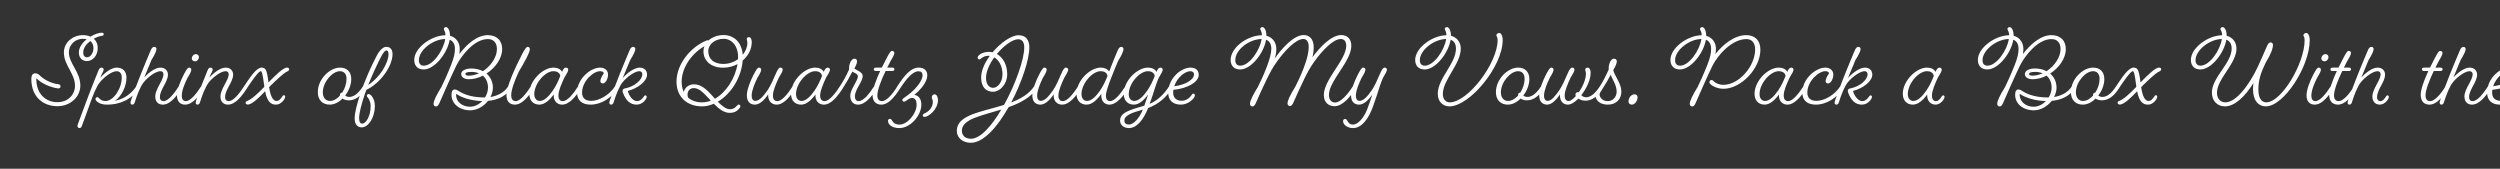 <svg width="4000" height="270" viewBox="0 0 4000 270" fill="none" xmlns="http://www.w3.org/2000/svg">
<rect x="0" y="0" width="4000" height="270" fill="#333333" stroke="none"/>
<g clip-path="url(#clip0_171_210)">
<path d="M132.32 62.12C120.56 62.12 110.2 71.22 110.2 83.82C110.2 101.46 128.54 115.04 128.54 136.88C128.54 154.66 113 169.92 91.86 169.92C68.48 169.92 50.14 154.38 50.14 126.66C50.14 119.8 52.66 117.28 56.3 117.28C59.24 117.28 61.62 118.68 63.86 120.92C70.72 127.64 82.76 133.8 94.1 134.92C95.92 135.2 97.04 136.74 96.9 138.42C96.62 140.38 94.94 141.78 92.98 141.5C80.24 139.82 66.1 133.38 58.54 125.4C58.26 125.68 58.12 126.24 58.12 126.8C58.12 150.18 73.24 163.48 91.86 163.48C109.36 163.48 120 151.02 120 137.16C120 117.7 102.22 104.4 102.22 83.96C102.22 68 116.22 56.24 132.6 56.24C137.22 56.24 141.28 57.08 144.78 58.62C151.22 54.7 158.08 52.32 162.7 52.32C165.08 52.32 165.92 53.3 165.92 54.7C165.92 56.38 165.08 57.22 162 57.5C159.06 57.92 154.58 59.46 150.1 61.98C154.16 65.62 156.4 70.66 156.4 76.68C156.4 89.14 148.28 97.68 139.04 97.68C131.34 97.68 126.16 92.36 126.16 83.96C126.16 75.98 131.62 68.56 138.62 62.82C136.8 62.4 134.56 62.12 132.32 62.12ZM149.54 76.96C149.54 72.06 147.72 68.14 144.5 65.62C138.2 70.38 133.16 76.82 133.16 83.96C133.16 89.28 135.68 91.66 139.18 91.66C144.92 91.66 149.54 84.38 149.54 76.96ZM165.814 111.26C165.814 113.08 164.554 115.74 162.454 119.52L160.354 124.42C168.894 115.04 178.834 108.18 186.674 108.18C196.334 108.18 202.354 114.06 202.354 124.14C202.354 137.58 195.214 153.26 184.154 161.24C200.954 157.74 211.734 147.8 218.174 138C218.174 138 219.154 136.46 220.414 136.46C222.234 136.46 223.354 137.58 223.354 139.26C223.354 139.96 222.794 141.22 222.794 141.22C214.114 154.66 197.034 167.4 171.274 167.4C164.974 167.4 160.914 166.14 157.554 164.18C154.474 162.22 152.794 160.26 152.794 158.3C152.794 156.76 154.054 155.5 155.594 155.5C156.994 155.5 157.414 156.06 158.814 157.46C161.194 159.98 164.834 161.66 168.474 161.66C181.774 161.66 194.794 141.78 194.794 123.86C194.794 117.56 191.714 113.92 186.534 113.92C179.114 113.92 166.934 123.02 160.074 131.28C153.634 139.12 148.594 153.26 144.954 163.2L131.094 201.28C130.394 203.38 129.414 204.92 127.174 204.92C125.634 204.92 123.954 203.66 123.954 201.84C123.954 200.86 124.094 200.02 124.654 198.48C134.034 172.44 149.434 131.98 157.974 111.82C158.954 109.44 160.494 108.18 162.454 108.18C164.554 108.18 165.814 109.44 165.814 111.26ZM242.244 96.14L230.764 124C238.464 115.46 248.684 108.18 256.804 108.18C263.664 108.18 268.704 112.66 268.704 119.38C268.704 131.28 255.824 143.18 255.824 155.5C255.824 159.56 258.064 161.8 261.564 161.8C268.984 161.8 278.224 150.32 286.204 138C286.904 136.88 287.744 136.46 288.584 136.46C290.124 136.46 291.384 137.72 291.384 139.26C291.384 139.82 291.244 140.52 290.824 141.22C282.144 154.66 271.924 167.4 260.444 167.4C253.164 167.4 248.404 162.64 248.404 154.52C248.404 142.06 261.564 128.62 261.564 118.82C261.564 115.74 259.744 113.92 256.664 113.92C249.244 113.92 237.064 123.02 230.204 131.28C224.464 138.28 219.284 152 215.784 163.2C215.224 165.02 214.384 167.4 211.584 167.4C210.184 167.4 208.784 166.56 208.784 164.6C208.784 163.34 208.924 162.64 209.344 161.24C218.584 134.36 231.464 103.28 241.404 79.9C242.664 76.82 244.764 75 246.584 75C248.964 75 250.364 76.4 250.364 78.36C250.364 81.58 247.704 87.46 242.244 96.14ZM306.83 93.34C306.83 90.4 309.77 86.62 313.27 86.62C316.07 86.62 318.31 88.44 318.31 91.52C318.31 94.04 315.93 98.1 312.01 98.1C309.21 98.1 306.83 96.42 306.83 93.34ZM297.31 161.8C304.73 161.8 313.97 150.32 321.95 138C322.65 136.88 323.49 136.46 324.33 136.46C325.87 136.46 327.13 137.72 327.13 139.26C327.13 139.82 326.99 140.52 326.57 141.22C317.89 154.66 307.67 167.4 296.19 167.4C288.35 167.4 283.17 162.5 283.17 152.7C283.17 143.18 288.63 129.74 293.67 120.08C298.01 111.68 300.25 108.18 302.35 108.18C304.73 108.18 306.13 109.58 306.13 111.54C306.13 113.92 304.03 118.12 300.11 124.42C295.49 133.66 290.87 144.58 290.87 152.98C290.87 159.28 293.53 161.8 297.31 161.8ZM365.894 161.8C373.314 161.8 382.554 150.32 390.534 138C391.234 136.88 392.074 136.46 392.914 136.46C394.454 136.46 395.714 137.72 395.714 139.26C395.714 139.82 395.574 140.52 395.154 141.22C386.474 154.66 376.254 167.4 364.774 167.4C357.494 167.4 352.734 162.64 352.734 154.52C352.734 142.06 365.894 128.62 365.894 118.82C365.894 115.74 364.074 113.92 360.994 113.92C353.574 113.92 341.394 123.02 334.534 131.28C328.794 138.28 323.614 152 320.114 163.2C319.554 165.02 318.714 167.4 315.914 167.4C314.514 167.4 313.114 166.56 313.114 164.6C313.114 163.34 313.254 162.64 313.674 161.24C319.134 144.44 326.554 125.96 332.434 111.82C333.414 109.44 334.954 108.18 336.914 108.18C339.014 108.18 340.274 109.44 340.274 111.26C340.274 112.94 339.014 115.74 336.914 119.38L334.954 124.14C342.794 115.6 353.014 108.18 361.134 108.18C367.994 108.18 373.034 112.66 373.034 119.38C373.034 131.28 360.154 143.18 360.154 155.5C360.154 159.56 362.394 161.8 365.894 161.8ZM459.026 108.18C461.406 108.18 462.666 109.3 462.666 110.84C462.666 112.1 461.966 113.36 459.586 114.34C454.406 116.44 442.086 127.92 430.606 139.4C432.986 156.06 437.466 161.52 442.646 161.52C446.286 161.52 449.506 157.88 451.886 153.96C452.586 152.7 453.426 152.28 454.126 152.28C455.246 152.28 456.366 153.26 456.366 154.66C456.366 156.62 454.686 159.84 452.026 162.5C448.806 165.72 445.726 167.4 441.386 167.4C432.986 167.4 427.526 162.36 424.166 146.12C415.066 155.64 403.166 167.26 396.726 167.26C394.346 167.26 392.946 166.14 392.946 164.46C392.946 162.92 393.926 161.94 395.326 161.52C401.766 159.56 412.406 149.9 422.906 138.98L422.626 136.32C420.106 116.16 418.706 113.92 417.026 113.92C413.806 113.92 402.186 130.3 395.186 141.08C394.486 142.2 393.786 143.04 392.526 143.04C390.986 143.04 389.726 141.92 389.726 140.52C389.726 139.54 390.006 138.84 390.566 138C400.646 122.6 410.586 108.18 418.426 108.18C421.506 108.18 423.466 109.02 425.006 111.4C426.546 113.92 427.946 118.82 429.626 131.84C439.706 121.48 452.866 108.18 459.026 108.18ZM559.055 155.08C566.195 155.08 573.335 149.48 580.895 138C580.895 138 581.875 136.46 583.135 136.46C584.955 136.6 586.075 137.72 586.075 139.4C586.075 139.96 585.795 140.66 585.515 141.22C577.255 153.82 568.855 160.54 558.075 160.54C554.295 160.54 550.655 159.56 547.995 157.74C542.115 163.62 534.835 167.4 527.555 167.4C516.495 167.4 508.515 160.54 508.515 147.38C508.515 126.52 527.555 108.18 543.935 108.18C555.135 108.18 561.995 114.9 561.995 126.52C561.995 135.62 558.215 145.28 552.335 152.84C553.875 154.24 556.255 155.08 559.055 155.08ZM554.435 126.24C554.435 117.98 550.235 113.92 543.795 113.92C532.315 113.92 516.495 130.72 516.495 147.8C516.495 156.9 521.675 161.52 527.835 161.52C533.575 161.52 539.315 158.16 543.935 152.98C543.795 152.7 543.795 152.42 543.795 152.14C543.795 149.9 545.475 148.22 547.575 148.08C551.775 141.64 554.435 133.66 554.435 126.24ZM593.059 169.5C593.059 162.64 589.699 157.32 588.579 156.2C587.599 155.22 586.899 154.24 586.899 153.26C586.899 152.14 587.879 150.46 589.559 150.46C591.239 150.46 592.779 151.58 593.759 152.56C596.559 155.36 599.779 161.24 599.779 169.64C599.779 187.98 589.419 203.8 578.779 203.8C572.059 203.8 567.439 199.04 567.439 189.24C567.439 180.42 571.359 165.44 576.819 149.2C583.679 128.9 593.339 107.34 601.879 90.82C608.039 78.64 613.639 75 618.259 75C624.139 75 628.059 78.92 628.059 86.62C628.059 105.8 608.459 133.38 586.199 143.74L583.399 151.58C578.219 166.98 574.579 180.98 574.579 189.24C574.579 195.4 576.679 197.78 579.479 197.78C585.919 197.78 593.059 185.32 593.059 169.5ZM608.179 93.76C601.739 106.5 595.019 121.34 589.139 135.9C607.479 124.42 621.619 100.76 621.619 86.62C621.619 82.28 620.079 80.74 618.119 80.74C616.159 80.74 613.639 82.84 608.179 93.76ZM735.573 78.22C735.573 80.6 735.293 83.4 735.013 86.34C746.213 71.64 762.733 56.24 780.373 56.24C794.373 56.24 803.473 64.36 803.473 78.64C803.473 93.34 792.693 108.46 778.413 117.7C784.853 123.16 788.633 131.14 788.633 140.24C788.633 145.42 787.093 150.46 784.713 155.22C796.333 153.26 806.833 148.08 813.273 138C813.973 136.88 814.813 136.46 815.653 136.46C817.193 136.46 818.453 137.72 818.453 139.26C818.453 139.82 818.313 140.52 817.893 141.22C810.193 153.26 797.313 159.84 780.933 161.38C773.933 170.2 763.293 176.5 752.373 176.5C735.293 176.5 722.413 166.28 722.413 151.58C722.413 145.7 724.513 143.18 727.733 143.18C730.253 143.18 732.773 144.86 735.153 146.4C744.113 152.14 758.113 155.92 774.633 155.92H776.033C778.973 151.16 780.793 145.7 780.793 140.1C780.793 132.12 777.853 125.54 772.673 121.06C765.533 124.7 757.693 126.8 750.273 126.8C742.013 126.8 737.953 122.88 737.953 118.4C737.953 113.08 744.813 109.58 754.193 109.58C761.193 109.58 767.493 111.12 772.673 113.92C785.553 105.52 795.073 91.38 795.073 78.5C795.073 67.86 789.333 62.54 780.513 62.54C759.093 62.54 738.653 88.16 730.253 104.68C722.833 119.94 709.253 150.46 702.813 165.44C701.413 168.52 699.593 170.34 697.773 170.34C695.253 170.34 693.713 168.66 693.713 166.28C693.713 161.38 698.053 152.42 706.313 139.12C708.833 134.36 716.393 117.56 721.853 103.7C726.613 91.66 727.873 84.66 727.873 78.08C727.873 70.38 724.793 65.62 719.473 63.52C716.113 84.52 695.813 111.12 677.893 111.12C668.513 111.12 662.773 105.52 662.773 95.86C662.773 76.82 689.793 56.66 712.753 56.38C712.613 51.9 711.633 49.94 710.933 48.68C710.373 47.84 710.093 47 710.093 46.44C710.093 44.76 711.633 43.36 713.453 43.36C716.673 43.36 719.893 48.12 720.033 57.22C729.413 59.74 735.573 67.58 735.573 78.22ZM678.033 105.1C692.733 105.1 709.533 80.6 712.333 62.4C692.873 62.68 670.193 80.04 670.193 96.42C670.193 101.88 673.133 105.1 678.033 105.1ZM752.093 170.76C759.373 170.76 766.373 167.12 771.693 161.66C754.613 161.38 739.213 156.62 730.113 150.32C729.833 150.6 729.693 151.16 729.693 151.72C729.693 162.78 739.493 170.76 752.093 170.76ZM749.853 121.06C755.453 121.06 761.053 119.66 766.373 117.28C762.873 115.88 758.953 115.04 754.613 115.04C747.613 115.04 744.673 116.3 744.673 118.4C744.673 119.94 746.213 121.06 749.853 121.06ZM824.921 161.8C832.341 161.8 841.581 150.32 849.561 138C850.261 136.88 851.101 136.46 851.941 136.46C853.481 136.46 854.741 137.72 854.741 139.26C854.741 139.82 854.601 140.52 854.181 141.22C845.501 154.66 835.281 167.4 823.801 167.4C815.541 167.4 810.361 162.36 810.361 152C810.361 138.42 824.781 107.06 835.281 86.9C838.921 79.9 841.861 75 844.101 75C846.341 75 847.741 76.4 847.741 78.5C847.741 84.24 839.341 98.94 829.961 114.9C823.101 129.88 817.921 143.88 817.921 152.42C817.921 158.86 820.861 161.8 824.921 161.8ZM900.491 161.8C907.911 161.8 917.151 150.32 925.131 138C925.831 136.88 926.671 136.46 927.511 136.46C929.051 136.46 930.311 137.72 930.311 139.26C930.311 139.82 930.171 140.52 929.751 141.22C921.071 154.66 910.851 167.4 899.371 167.4C892.091 167.4 885.931 162.36 885.931 152.84C885.931 152.14 885.931 151.58 886.071 151.02C879.351 160.26 871.371 167.4 862.971 167.4C853.591 167.4 846.871 161.24 846.871 150.04C846.871 129.32 868.291 108.18 885.511 108.18C891.811 108.18 896.711 110.42 899.371 115.04C900.631 110.84 903.151 108.18 905.391 108.18C907.771 108.18 909.171 109.58 909.171 111.54C909.171 113.92 906.791 118.12 902.871 124.42C898.531 133.8 893.491 145 893.491 152.84C893.491 159 896.291 161.8 900.491 161.8ZM863.671 161.52C870.811 161.52 878.091 154.24 884.671 144.72C889.711 137.16 892.931 130.44 896.431 121.62C895.731 116.86 891.951 113.92 885.371 113.92C872.351 113.92 854.851 133.38 854.851 150.6C854.851 157.74 858.911 161.52 863.671 161.52ZM960.557 129.74C960.557 127.22 962.237 123.02 966.157 117C965.457 115.04 963.217 113.92 960.137 113.92C949.077 113.92 931.297 130.16 931.297 148.22C931.297 157.04 937.037 161.38 945.857 161.38C958.037 161.38 974.837 152.42 984.077 138C984.077 138 985.057 136.46 986.317 136.46C988.137 136.46 989.257 137.72 989.257 139.4C989.257 139.96 988.977 140.66 988.697 141.22C978.757 156.62 961.817 167.4 945.017 167.4C931.157 167.4 923.317 160.68 923.317 148.08C923.317 126.24 944.597 108.18 960.277 108.18C968.117 108.18 972.877 113.08 972.877 119.24C972.877 127.36 968.117 133.52 964.757 133.52C962.097 133.52 960.557 131.98 960.557 129.74ZM1019.48 161.8C1023.68 161.8 1027.74 158.3 1030.26 154.24C1030.96 152.98 1031.8 152.56 1032.5 152.56C1033.62 152.56 1034.74 153.54 1034.74 154.94C1034.74 156.76 1033.2 159.56 1030.68 162.08C1027.6 165.16 1023.54 167.4 1018.64 167.4C1008 167.4 1001.28 160.54 996.663 148.22C996.243 146.96 996.103 146.12 996.103 145.14C996.103 143.18 997.503 141.92 1000.44 141.36C1015 138.56 1027.74 127.78 1027.74 118.82C1027.74 115.74 1025.92 113.92 1022.84 113.92C1015.84 113.92 1003.24 123.02 996.383 131.28C990.643 138.28 985.463 152 981.962 163.2C981.402 165.02 980.562 167.4 977.762 167.4C976.362 167.4 974.962 166.56 974.962 164.6C974.962 163.34 975.102 162.64 975.522 161.24C984.763 134.36 997.643 103.28 1007.58 79.9C1008.84 76.82 1010.94 75 1012.76 75C1015.14 75 1016.54 76.4 1016.54 78.36C1016.54 81.58 1013.74 87.46 1008.28 96.14L996.383 124.7C1004.36 115.88 1015.42 108.18 1023.4 108.18C1030.54 108.18 1035.3 112.52 1035.3 119.38C1035.3 129.88 1020.88 141.22 1004.36 145.56C1007.3 155.36 1013.32 161.8 1019.48 161.8ZM1195.8 68.7C1195.8 65.48 1194.82 64.22 1194.82 62.26C1194.82 60.44 1196.22 59.46 1198.32 59.46C1201.12 59.46 1202.8 62.96 1202.8 67.3C1202.8 78.92 1197.06 89.42 1188.24 96.98C1186.28 124.14 1169.48 150.46 1148.48 162.78C1155.06 169.36 1161.92 174.82 1167.94 174.82C1173.4 174.82 1176.34 172.3 1179.42 168.8C1180.12 167.96 1180.82 167.26 1181.8 167.26C1183.2 167.26 1184.6 168.24 1184.6 169.92C1184.6 170.9 1184.32 171.46 1183.9 172.16C1180.68 176.5 1176.48 180.56 1167.52 180.56C1158.56 180.56 1150.72 174.68 1142.04 166C1136.02 168.66 1129.58 170.2 1123.28 170.2C1099.76 170.2 1082.4 155.64 1082.4 130.58C1082.4 102.16 1105.5 74.86 1130.7 64.64C1131.96 64.22 1132.94 64.36 1133.64 64.64C1139.66 59.32 1148.34 56.1 1157.72 56.1C1173.82 56.1 1186.98 67.3 1188.38 87.74C1193 82 1195.8 75.28 1195.8 68.7ZM1140.5 154.1L1143.86 158.02C1162.06 147.66 1176.34 125.26 1179.98 102.58C1173.26 106.22 1165.42 108.32 1157.16 108.32C1138.4 108.32 1125.52 98.1 1125.52 81.86C1125.52 79.06 1126.08 76.4 1127.06 74.02C1107.04 85.08 1090.66 108.18 1090.66 130.58C1090.66 136.88 1091.78 142.48 1094.02 147.1C1095.84 139.82 1102.14 134.92 1110.4 134.92C1121.46 134.92 1130.14 142.48 1140.5 154.1ZM1157.3 102.3C1166.26 102.3 1174.38 99.36 1180.82 94.74C1180.96 93.76 1180.96 92.64 1180.96 91.66C1180.96 72.76 1170.46 62.12 1157.72 62.12C1144 62.12 1133.22 70.94 1133.22 81.86C1133.22 94.6 1142.46 102.3 1157.3 102.3ZM1100.88 156.06C1106.48 161.1 1114.18 163.76 1123.42 163.76C1128.18 163.76 1132.8 162.78 1137.28 161.1L1135.04 158.58C1126.36 149.2 1118.8 140.94 1110.12 140.94C1104.1 140.94 1100.04 145.14 1100.04 151.58C1100.04 153.4 1100.32 154.66 1100.88 156.06ZM1243.67 161.8C1251.09 161.8 1260.33 150.32 1268.31 138C1269.01 136.88 1269.85 136.46 1270.69 136.46C1272.23 136.46 1273.49 137.72 1273.49 139.26C1273.49 139.82 1273.35 140.52 1272.93 141.22C1264.25 154.66 1254.03 167.4 1242.55 167.4C1235.27 167.4 1229.11 162.36 1229.11 152.84C1229.11 152.14 1229.11 151.58 1229.25 151.02C1222.67 160.26 1215.39 167.4 1207.83 167.4C1200.13 167.4 1194.95 162.5 1194.95 152.7C1194.95 143.46 1200.55 129.74 1205.45 120.08C1209.79 111.68 1212.03 108.18 1214.13 108.18C1216.51 108.18 1217.91 109.58 1217.91 111.54C1217.91 113.92 1215.81 118.12 1211.89 124.42C1207.41 133.66 1202.65 145 1202.65 152.98C1202.65 159.14 1205.31 161.38 1208.53 161.38C1214.83 161.38 1221.41 153.96 1227.85 144.72C1232.75 137.72 1237.37 127.08 1241.15 118.26C1244.37 110.84 1246.33 108.18 1248.57 108.18C1250.95 108.18 1252.35 109.58 1252.35 111.54C1252.35 113.92 1249.97 118.12 1246.05 124.42C1241.71 133.8 1236.67 145 1236.67 152.84C1236.67 159 1239.47 161.8 1243.67 161.8ZM1319.26 161.8C1326.68 161.8 1335.92 150.32 1343.9 138C1344.6 136.88 1345.44 136.46 1346.28 136.46C1347.82 136.46 1349.08 137.72 1349.08 139.26C1349.08 139.82 1348.94 140.52 1348.52 141.22C1339.84 154.66 1329.62 167.4 1318.14 167.4C1310.86 167.4 1304.7 162.36 1304.7 152.84C1304.7 152.14 1304.7 151.58 1304.84 151.02C1298.12 160.26 1290.14 167.4 1281.74 167.4C1272.36 167.4 1265.64 161.24 1265.64 150.04C1265.64 129.32 1287.06 108.18 1304.28 108.18C1310.58 108.18 1315.48 110.42 1318.14 115.04C1319.4 110.84 1321.92 108.18 1324.16 108.18C1326.54 108.18 1327.94 109.58 1327.94 111.54C1327.94 113.92 1325.56 118.12 1321.64 124.42C1317.3 133.8 1312.26 145 1312.26 152.84C1312.26 159 1315.06 161.8 1319.26 161.8ZM1282.44 161.52C1289.58 161.52 1296.86 154.24 1303.44 144.72C1308.48 137.16 1311.7 130.44 1315.2 121.62C1314.5 116.86 1310.72 113.92 1304.14 113.92C1291.12 113.92 1273.62 133.38 1273.62 150.6C1273.62 157.74 1277.68 161.52 1282.44 161.52ZM1367.85 154.38C1367.85 159.14 1370.23 161.8 1374.01 161.8C1381.43 161.8 1390.67 150.32 1398.65 138C1399.35 136.88 1400.19 136.46 1401.03 136.46C1402.57 136.46 1403.83 137.72 1403.83 139.26C1403.83 139.82 1403.69 140.52 1403.27 141.22C1394.59 154.66 1384.37 167.4 1372.89 167.4C1365.33 167.4 1360.43 162.22 1360.43 153.4C1360.43 142.2 1372.61 129.74 1372.61 122.04C1372.61 118.26 1367.15 116.72 1363.79 114.62C1359.45 123.16 1354.41 131.84 1348.53 141.08C1347.83 142.2 1347.13 143.04 1345.87 143.04C1344.33 143.04 1343.07 141.92 1343.07 140.52C1343.07 139.54 1343.35 138.98 1343.91 138C1349.23 129.88 1353.43 122.18 1358.47 111.4V109.58C1358.47 100.2 1363.23 93.9 1366.73 93.9C1369.67 93.9 1371.35 95.58 1371.35 97.96C1371.35 100.34 1369.95 104.4 1367.01 109.58C1371.63 113.22 1380.31 115.18 1380.31 121.76C1380.31 131.14 1367.85 142.76 1367.85 154.38ZM1411.05 161.8C1418.47 161.8 1428.13 150.74 1435.83 138C1436.53 136.88 1437.23 136.32 1438.21 136.32C1439.61 136.32 1441.15 137.44 1441.15 138.84C1441.15 139.82 1440.87 140.38 1440.45 141.08C1431.21 155.5 1421.41 167.4 1410.07 167.4C1401.53 167.4 1396.07 162.08 1396.07 151.72C1396.07 142.9 1401.67 127.92 1408.25 113.64H1401.67C1399.43 113.64 1398.03 112.8 1398.03 110.84C1398.03 109.02 1399.43 108.18 1401.67 108.18H1410.91C1413.43 103 1416.09 97.82 1418.47 93.34C1422.81 84.94 1425.05 81.44 1427.15 81.44C1429.53 81.44 1430.93 82.84 1430.93 84.8C1430.93 87.18 1428.83 91.38 1424.91 97.68L1419.59 108.18H1427.57C1429.81 108.18 1431.07 109.3 1431.07 110.7C1431.07 112.66 1429.67 113.64 1427.57 113.64H1416.93C1409.93 128.48 1403.77 143.74 1403.77 152.7C1403.77 159.14 1406.85 161.8 1411.05 161.8ZM1439.42 199.32C1451.74 199.32 1466.58 181.96 1466.58 167.54C1466.58 159.98 1463.64 156.76 1459.02 156.76C1454.12 156.76 1449.5 162.64 1446.56 162.64C1445.02 162.64 1443.76 161.66 1443.76 159.98C1443.76 157.74 1446.42 156.9 1453.56 151.44C1463.08 144.3 1476.1 130.3 1476.1 120.36C1476.1 116.3 1473.86 114.06 1469.66 114.06C1460.42 114.06 1450.48 125.54 1440.4 141.22C1439.7 142.34 1439 143.04 1437.74 143.04C1436.2 143.04 1434.94 141.92 1434.94 140.52C1434.94 139.54 1435.22 138.98 1435.78 138C1447.12 120.5 1457.34 108.18 1469.94 108.18C1478.34 108.18 1483.66 112.66 1483.66 120.36C1483.66 130.44 1474.7 142.2 1462.94 151.72C1469.94 152.98 1474.14 158.16 1474.14 167.54C1474.14 185.32 1456.08 204.92 1439.14 204.92C1428.22 204.92 1422.62 200.44 1421.22 195.96C1420.8 194.7 1420.8 194.14 1420.8 193.44C1420.8 191.76 1421.78 190.22 1423.88 190.22C1425.56 190.22 1426.4 191.34 1427.1 192.6C1429.62 196.94 1432.56 199.32 1439.42 199.32ZM1492.53 163.2C1492.53 158.72 1490.85 158.44 1490.85 155.64C1490.85 152.84 1493.09 150.88 1495.33 150.88C1498.41 150.88 1500.79 154.94 1500.79 160.12C1500.79 174.68 1485.95 187 1479.37 187C1477.55 187 1476.43 186.02 1476.43 184.62C1476.43 182.94 1477.27 182.24 1480.91 180.56C1487.35 177.48 1492.53 170.76 1492.53 163.2ZM1611.53 118.82C1611.53 134.22 1600.33 146.82 1588.85 146.82C1577.93 146.82 1569.81 139.68 1569.81 124C1569.81 113.08 1575.41 100.62 1583.67 89.42C1583.11 89.28 1582.55 89.28 1581.99 89.28C1574.43 89.28 1571.21 92.5 1569.11 94.18C1568.27 94.88 1567.43 95.16 1566.87 95.16C1565.47 95.16 1564.21 93.76 1564.21 92.22C1564.21 88.44 1571.77 82.98 1582.13 82.98C1584.09 82.98 1586.19 83.26 1588.15 83.68C1601.03 68.28 1618.11 56.38 1629.73 56.38C1641.07 56.38 1646.95 63.38 1646.95 75.84C1646.95 95.02 1635.05 131.42 1617.97 163.9C1633.23 158.02 1646.67 150.32 1654.65 138C1654.65 138 1655.63 136.46 1656.89 136.46C1658.71 136.46 1659.83 137.58 1659.83 139.26C1659.83 139.96 1659.27 141.08 1659.27 141.08C1649.47 155.92 1632.25 164.88 1613.77 171.46C1596.13 202.68 1573.87 228.44 1553.29 228.44C1540.27 228.44 1530.89 220.46 1530.89 209.26C1530.89 183.5 1570.79 179.16 1606.49 167.82C1624.97 134.5 1638.83 94.74 1638.83 75.84C1638.83 67.16 1635.05 62.82 1629.17 62.82C1619.93 62.82 1606.07 73.04 1595.01 86.34C1604.53 91.8 1611.53 103.28 1611.53 118.82ZM1553.43 222C1568.69 222 1586.75 201.42 1602.15 175.24C1570.37 185.18 1539.01 190.5 1539.01 208.98C1539.01 216.96 1544.61 222 1553.43 222ZM1603.97 118.82C1603.97 105.52 1598.09 96 1590.81 91.8C1583.11 102.44 1577.65 114.34 1577.65 124.56C1577.65 135.06 1582.69 140.52 1588.99 140.52C1596.55 140.52 1603.97 131 1603.97 118.82ZM1700.45 161.8C1707.87 161.8 1717.11 150.32 1725.09 138C1725.79 136.88 1726.63 136.46 1727.47 136.46C1729.01 136.46 1730.27 137.72 1730.27 139.26C1730.27 139.82 1730.13 140.52 1729.71 141.22C1721.03 154.66 1710.81 167.4 1699.33 167.4C1692.05 167.4 1685.89 162.36 1685.89 152.84C1685.89 152.14 1685.89 151.58 1686.03 151.02C1679.45 160.26 1672.17 167.4 1664.61 167.4C1656.91 167.4 1651.73 162.5 1651.73 152.7C1651.73 143.46 1657.33 129.74 1662.23 120.08C1666.57 111.68 1668.81 108.18 1670.91 108.18C1673.29 108.18 1674.69 109.58 1674.69 111.54C1674.69 113.92 1672.59 118.12 1668.67 124.42C1664.19 133.66 1659.43 145 1659.43 152.98C1659.43 159.14 1662.09 161.38 1665.31 161.38C1671.61 161.38 1678.19 153.96 1684.63 144.72C1689.53 137.72 1694.15 127.08 1697.93 118.26C1701.15 110.84 1703.11 108.18 1705.35 108.18C1707.73 108.18 1709.13 109.58 1709.13 111.54C1709.13 113.92 1706.75 118.12 1702.83 124.42C1698.49 133.8 1693.45 145 1693.45 152.84C1693.45 159 1696.25 161.8 1700.45 161.8ZM1776.04 161.8C1783.46 161.8 1792.7 150.32 1800.68 138C1801.38 136.88 1802.22 136.46 1803.06 136.46C1804.6 136.46 1805.86 137.72 1805.86 139.26C1805.86 139.82 1805.72 140.52 1805.3 141.22C1796.62 154.66 1786.4 167.4 1774.92 167.4C1767.92 167.4 1762.04 162.36 1762.04 152.84C1762.04 151.86 1762.04 150.74 1762.32 149.9C1755.46 159.7 1747.2 167.4 1738.52 167.4C1729.14 167.4 1722.42 161.24 1722.42 150.04C1722.42 129.32 1743.84 108.18 1761.06 108.18C1767.22 108.18 1771.98 110.28 1774.64 114.48C1778.84 103.42 1785.14 87.74 1788.64 79.9C1790.04 76.82 1792 75 1793.82 75C1796.2 75 1797.6 76.4 1797.6 78.36C1797.6 81.86 1794.8 88.16 1789.06 97.4C1787.38 101.04 1782.2 113.5 1778.14 124C1772.82 137.58 1769.46 147.66 1769.46 152.84C1769.46 159 1772.12 161.8 1776.04 161.8ZM1760.22 144.72C1765.26 137.16 1768.48 130.44 1771.98 121.62C1771.28 116.86 1767.5 113.92 1760.92 113.92C1747.9 113.92 1730.4 133.38 1730.4 150.6C1730.4 157.74 1734.32 161.52 1739.22 161.52C1746.36 161.52 1753.64 154.24 1760.22 144.72ZM1836.66 108.18C1842.96 108.18 1847.86 110.42 1850.52 115.04C1851.78 110.84 1854.3 108.18 1856.54 108.18C1858.92 108.18 1860.32 109.58 1860.32 111.54C1860.32 113.92 1857.94 118.12 1854.02 124.42C1850.52 132.12 1846.46 145.28 1844.22 152.42L1839.46 166.14C1850.8 161.52 1862.28 151.3 1870.68 138C1870.68 138 1871.66 136.46 1872.92 136.46C1874.74 136.46 1875.86 137.58 1875.86 139.26C1875.86 139.96 1875.3 141.08 1875.3 141.08C1866.2 155.5 1854.72 166 1836.94 173C1829.8 191.06 1819.16 204.92 1806.14 204.92C1798.44 204.92 1792.14 200.16 1792.14 193.02C1792.14 180.42 1806 176.22 1830.92 169.08C1833.72 161.52 1835.4 155.92 1836.94 151.3C1830.22 160.4 1822.52 167.4 1814.12 167.4C1804.74 167.4 1798.02 161.24 1798.02 150.04C1798.02 129.32 1819.44 108.18 1836.66 108.18ZM1835.82 144.72C1840.86 137.16 1844.08 130.44 1847.58 121.62C1846.88 116.86 1843.1 113.92 1836.52 113.92C1823.5 113.92 1806 133.38 1806 150.6C1806 157.74 1809.92 161.52 1814.68 161.52C1821.82 161.52 1829.24 154.24 1835.82 144.72ZM1806.14 199.32C1813.28 199.32 1822.66 189.94 1828.54 175.38C1809.78 180.7 1799 184.9 1799 193.02C1799 197.22 1802.08 199.32 1806.14 199.32ZM1869.14 148.36C1869.14 125.26 1889.72 108.18 1904.7 108.18C1913.1 108.18 1918 112.38 1918 119.8C1918 131.14 1900.08 141.64 1877.4 143.74C1877.26 145.28 1877.12 146.96 1877.12 148.5C1877.12 156.76 1882.58 161.24 1890.56 161.24C1897.28 161.24 1903.58 157.04 1906.94 151.44C1907.64 150.18 1908.48 149.76 1909.32 149.76C1910.58 149.76 1911.84 150.88 1911.84 152.56C1911.84 157.04 1901.9 167.4 1889.3 167.4C1876.7 167.4 1869.14 160.54 1869.14 148.36ZM1904.56 113.92C1896.02 113.92 1883.28 124 1878.8 138C1896.86 135.76 1910.44 127.36 1910.44 118.96C1910.44 115.88 1908.06 113.92 1904.56 113.92ZM2042.12 78.22C2042.12 83.82 2041 89.28 2039.6 93.62C2050.94 77.38 2069.84 56.1 2085.94 56.1C2095.04 56.1 2101.9 62.26 2101.9 75.56C2101.9 81.3 2101.06 87.04 2099.8 91.66C2111.42 75.98 2129.9 56.1 2145.86 56.1C2155.24 56.1 2162.1 61.7 2162.1 73.46C2162.1 98.1 2126.26 129.46 2126.26 152C2126.26 159.7 2130.46 164.04 2136.06 164.04C2144.88 164.04 2155.8 151.72 2164.62 138C2165.32 136.88 2166.16 136.46 2167 136.46C2168.54 136.46 2169.8 137.72 2169.8 139.26C2169.8 139.82 2169.66 140.52 2169.24 141.22C2159.72 156.06 2148.1 169.92 2134.94 169.92C2125.42 169.92 2118.14 163.48 2118.14 151.86C2118.14 127.36 2153.98 95.58 2153.98 73.32C2153.98 66.04 2150.76 62.4 2145.16 62.4C2133.26 62.4 2115.76 80.6 2103.02 98.38C2096.16 108.04 2092.24 115.18 2086.64 126.66C2080.76 138.56 2072.92 156.06 2069.14 164.74C2067.74 167.82 2065.92 169.64 2064.1 169.64C2061.58 169.64 2060.04 167.96 2060.04 165.58C2060.04 160.68 2064.38 151.72 2072.64 138.42C2074.74 134.5 2081.46 120.64 2085.8 109.16C2091.82 93.48 2093.92 82.56 2093.92 75.42C2093.92 66.6 2090.7 62.4 2085.24 62.4C2073.48 62.4 2055.98 80.6 2043.24 98.38C2036.38 108.04 2032.46 115.18 2026.86 126.66C2020.84 138.84 2012.86 156.62 2009.08 165.44C2007.68 168.52 2005.86 170.34 2004.04 170.34C2001.52 170.34 1999.98 168.66 1999.98 166.28C1999.98 161.38 2004.32 152.42 2012.58 139.12C2014.68 135.06 2021.54 120.92 2026.02 109.16C2031.62 94.6 2034.14 84.8 2034.14 78.08C2034.14 70.52 2031.06 65.62 2025.74 63.52C2022.38 84.52 2002.08 111.12 1984.16 111.12C1974.78 111.12 1969.04 105.52 1969.04 95.86C1969.04 76.12 1995.64 56.66 2019.02 56.38C2018.88 51.9 2017.9 49.94 2017.2 48.68C2016.64 47.84 2016.36 47 2016.36 46.44C2016.36 44.76 2017.9 43.36 2019.72 43.36C2022.94 43.36 2026.16 48.12 2026.3 57.22C2035.96 59.74 2042.12 67.72 2042.12 78.22ZM1984.3 105.1C1999 105.1 2015.8 80.6 2018.6 62.4C1998.72 62.68 1976.46 79.34 1976.46 96.42C1976.46 101.88 1979.4 105.1 1984.3 105.1ZM2164.91 199.32C2172.19 199.32 2181.71 189.66 2187.59 174.68C2191.65 164.32 2193.75 157.04 2195.71 151.44C2189.27 160.4 2181.99 167.4 2174.57 167.4C2166.87 167.4 2161.69 162.5 2161.69 152.7C2161.69 143.46 2167.29 129.74 2172.19 120.08C2176.53 111.68 2178.77 108.18 2180.87 108.18C2183.25 108.18 2184.65 109.58 2184.65 111.54C2184.65 113.92 2182.55 118.12 2178.63 124.42C2174.15 133.66 2169.39 145 2169.39 152.98C2169.39 159.14 2172.05 161.38 2175.27 161.38C2181.57 161.38 2188.15 153.96 2194.59 144.72C2199.49 137.72 2204.11 127.08 2207.89 118.26C2211.11 110.84 2213.07 108.18 2215.31 108.18C2217.69 108.18 2219.09 109.58 2219.09 111.54C2219.09 113.92 2216.71 118.12 2212.79 124.42C2209.29 132.12 2205.37 145.28 2202.99 152.42L2197.25 169.08C2190.25 189.38 2179.05 204.92 2164.91 204.92C2156.65 204.92 2150.77 200.58 2149.37 196.24C2148.95 194.98 2148.95 194.42 2148.95 193.72C2148.95 191.9 2149.93 190.36 2152.17 190.36C2153.85 190.36 2154.69 191.48 2155.39 192.74C2157.63 196.66 2159.59 199.32 2164.91 199.32ZM2329.54 77.66C2329.54 70.24 2326.46 65.62 2321 63.52C2317.64 84.52 2297.34 111.12 2279.42 111.12C2270.04 111.12 2264.3 105.52 2264.3 95.86C2264.3 76.82 2291.32 56.66 2314.28 56.38C2314.14 51.9 2313.16 49.94 2312.46 48.68C2311.9 47.84 2311.62 47 2311.62 46.44C2311.62 44.76 2313.16 43.36 2314.98 43.36C2318.2 43.36 2321.42 48.12 2321.56 57.22C2331.08 59.74 2337.24 67.44 2337.24 77.66C2337.24 102.72 2308.54 127.36 2308.54 150.46C2308.54 159 2313.58 163.76 2319.46 163.76C2348.58 163.76 2396.18 101.18 2396.18 64.08C2396.18 59.04 2394.22 58.34 2394.22 56.24C2394.22 54.7 2396.32 52.74 2398.84 52.74C2401.5 52.74 2404.3 56.8 2404.3 64.08C2404.3 106.78 2351.1 170.2 2319.18 170.2C2308.26 170.2 2300.42 162.36 2300.42 150.04C2300.42 125.26 2329.54 101.88 2329.54 77.66ZM2279.56 105.1C2294.26 105.1 2311.06 80.6 2313.86 62.4C2294.4 62.68 2271.72 80.04 2271.72 96.42C2271.72 101.88 2274.66 105.1 2279.56 105.1ZM2444 155.08C2451.14 155.08 2458.28 149.48 2465.84 138C2465.84 138 2466.82 136.46 2468.08 136.46C2469.9 136.6 2471.02 137.72 2471.02 139.4C2471.02 139.96 2470.74 140.66 2470.46 141.22C2462.2 153.82 2453.8 160.54 2443.02 160.54C2439.24 160.54 2435.6 159.56 2432.94 157.74C2427.06 163.62 2419.78 167.4 2412.5 167.4C2401.44 167.4 2393.46 160.54 2393.46 147.38C2393.46 126.52 2412.5 108.18 2428.88 108.18C2440.08 108.18 2446.94 114.9 2446.94 126.52C2446.94 135.62 2443.16 145.28 2437.28 152.84C2438.82 154.24 2441.2 155.08 2444 155.08ZM2439.38 126.24C2439.38 117.98 2435.18 113.92 2428.74 113.92C2417.26 113.92 2401.44 130.72 2401.44 147.8C2401.44 156.9 2406.62 161.52 2412.78 161.52C2418.52 161.52 2424.26 158.16 2428.88 152.98C2428.74 152.7 2428.74 152.42 2428.74 152.14C2428.74 149.9 2430.42 148.22 2432.52 148.08C2436.72 141.64 2439.38 133.66 2439.38 126.24ZM2538.06 155.64C2544.64 155.64 2552.2 149.76 2559.9 138C2559.9 138 2560.88 136.46 2562.14 136.46C2563.96 136.6 2565.08 137.72 2565.08 139.4C2565.08 139.96 2564.8 140.66 2564.52 141.22C2556.12 154.1 2547.3 161.1 2537.08 161.1C2532.32 161.1 2528.4 159.84 2525.46 157.74C2519.72 163.62 2513.56 167.4 2508.52 167.4C2501.66 167.4 2495.92 162.36 2495.92 152.84C2495.92 152.28 2495.92 151.58 2496.06 151.16C2489.76 160.12 2482.62 167.4 2475.48 167.4C2467.92 167.4 2462.74 162.5 2462.74 152.7C2462.74 143.46 2468.34 129.74 2473.24 120.08C2477.58 111.68 2479.82 108.18 2481.92 108.18C2484.3 108.18 2485.7 109.58 2485.7 111.54C2485.7 113.92 2483.6 118.12 2479.68 124.42C2475.2 133.66 2470.44 145 2470.44 152.98C2470.44 159.14 2473.1 161.38 2476.18 161.38C2482.2 161.38 2488.36 153.82 2494.66 144.72C2499.56 137.72 2504.18 127.08 2507.96 118.26C2511.18 110.84 2513.14 108.18 2515.38 108.18C2517.76 108.18 2519.16 109.58 2519.16 111.54C2519.16 113.92 2516.78 118.12 2512.86 124.42C2508.52 133.8 2503.48 145 2503.48 152.84C2503.48 158.86 2506 161.66 2509.64 161.66C2512.72 161.66 2517.06 158.58 2521.4 153.68C2521.26 153.68 2521.26 153.54 2521.26 153.4C2520.7 152.56 2520.7 152 2520.7 151.44C2520.7 149.06 2522.52 147.38 2524.9 147.38C2525.32 147.38 2525.74 147.52 2526.16 147.66C2532.32 138.7 2537.5 127.08 2537.5 117.98C2537.5 114.9 2536.38 113.36 2536.38 111.4C2536.38 109.3 2537.92 108.18 2540.44 108.18C2542.96 108.18 2545.06 111.54 2545.06 116.16C2545.06 127.78 2538.34 141.78 2530.08 152.28C2532.04 154.38 2534.56 155.64 2538.06 155.64ZM2572.62 167.4C2559.46 167.4 2552.6 160.26 2552.6 152.14C2552.6 149.62 2555.26 145 2559.88 138C2565.06 130.16 2568.98 122.04 2573.88 111.54V109.58C2573.88 100.34 2578.36 93.9 2582.14 93.9C2585.22 93.9 2586.9 95.58 2586.9 98.1C2586.9 100.9 2585.08 105.66 2581.16 112.38C2584.1 122.74 2594.18 133.8 2594.18 146.68C2594.18 158.16 2586.34 167.4 2572.62 167.4ZM2586.62 146.82C2586.62 136.32 2580.88 129.18 2577.1 119.8C2573.46 126.8 2569.26 133.8 2564.5 141.22C2561 146.4 2559.32 149.48 2559.32 151.3C2559.32 154.66 2562.96 161.8 2572.2 161.8C2581.02 161.8 2586.62 154.66 2586.62 146.82ZM2605.56 162.22C2605.56 156.06 2610.74 150.88 2614.8 150.88C2618.16 150.88 2620.12 152.56 2620.12 155.78C2620.12 161.24 2615.78 167.4 2611.02 167.4C2607.8 167.4 2605.56 165.44 2605.56 162.22ZM2757.26 135.76C2783.02 135.76 2808.22 105.1 2808.22 79.34C2808.22 68.14 2802.76 62.54 2794.22 62.54C2771.12 62.54 2748.72 87.88 2740.18 104.68C2732.76 119.94 2719.18 150.46 2712.74 165.44C2711.34 168.52 2709.52 170.34 2707.7 170.34C2705.18 170.34 2703.64 168.66 2703.64 166.28C2703.64 161.38 2707.98 152.42 2716.24 139.12C2718.76 134.36 2726.32 117.56 2731.78 103.7C2736.54 91.66 2737.8 84.66 2737.8 78.08C2737.8 70.52 2734.72 65.62 2729.4 63.52C2726.04 84.52 2705.74 111.12 2687.82 111.12C2678.44 111.12 2672.7 105.52 2672.7 95.86C2672.7 76.82 2699.72 56.66 2722.68 56.38C2722.54 51.9 2721.56 49.94 2720.86 48.68C2720.3 47.84 2720.02 47 2720.02 46.44C2720.02 44.76 2721.56 43.36 2723.38 43.36C2726.6 43.36 2729.82 48.12 2729.96 57.36C2739.48 59.88 2745.5 67.86 2745.5 78.22C2745.5 80.18 2745.22 83.26 2744.8 86.34C2756.56 71.36 2774.9 56.24 2794.08 56.24C2807.8 56.24 2816.62 64.64 2816.62 79.48C2816.62 109.72 2785.68 142.06 2757.4 142.06C2746.2 142.06 2735 135.62 2735 131.42C2735 129.88 2736.68 127.92 2738.22 127.92C2739.76 127.92 2740.74 128.76 2742.28 130.3C2745.64 133.52 2751.24 135.76 2757.26 135.76ZM2687.96 105.1C2702.66 105.1 2719.46 80.6 2722.26 62.4C2702.8 62.68 2680.12 80.04 2680.12 96.42C2680.12 101.88 2683.06 105.1 2687.96 105.1ZM2860.9 161.8C2868.32 161.8 2877.56 150.32 2885.54 138C2886.24 136.88 2887.08 136.46 2887.92 136.46C2889.46 136.46 2890.72 137.72 2890.72 139.26C2890.72 139.82 2890.58 140.52 2890.16 141.22C2881.48 154.66 2871.26 167.4 2859.78 167.4C2852.5 167.4 2846.34 162.36 2846.34 152.84C2846.34 152.14 2846.34 151.58 2846.48 151.02C2839.76 160.26 2831.78 167.4 2823.38 167.4C2814 167.4 2807.28 161.24 2807.28 150.04C2807.28 129.32 2828.7 108.18 2845.92 108.18C2852.22 108.18 2857.12 110.42 2859.78 115.04C2861.04 110.84 2863.56 108.18 2865.8 108.18C2868.18 108.18 2869.58 109.58 2869.58 111.54C2869.58 113.92 2867.2 118.12 2863.28 124.42C2858.94 133.8 2853.9 145 2853.9 152.84C2853.9 159 2856.7 161.8 2860.9 161.8ZM2824.08 161.52C2831.22 161.52 2838.5 154.24 2845.08 144.72C2850.12 137.16 2853.34 130.44 2856.84 121.62C2856.14 116.86 2852.36 113.92 2845.78 113.92C2832.76 113.92 2815.26 133.38 2815.26 150.6C2815.26 157.74 2819.32 161.52 2824.08 161.52ZM2920.97 129.74C2920.97 127.22 2922.65 123.02 2926.57 117C2925.87 115.04 2923.63 113.92 2920.55 113.92C2909.49 113.92 2891.71 130.16 2891.71 148.22C2891.71 157.04 2897.45 161.38 2906.27 161.38C2918.45 161.38 2935.25 152.42 2944.49 138C2944.49 138 2945.47 136.46 2946.73 136.46C2948.55 136.46 2949.67 137.72 2949.67 139.4C2949.67 139.96 2949.39 140.66 2949.11 141.22C2939.17 156.62 2922.23 167.4 2905.43 167.4C2891.57 167.4 2883.73 160.68 2883.73 148.08C2883.73 126.24 2905.01 108.18 2920.69 108.18C2928.53 108.18 2933.29 113.08 2933.29 119.24C2933.29 127.36 2928.53 133.52 2925.17 133.52C2922.51 133.52 2920.97 131.98 2920.97 129.74ZM2979.89 161.8C2984.09 161.8 2988.15 158.3 2990.67 154.24C2991.37 152.98 2992.21 152.56 2992.91 152.56C2994.03 152.56 2995.15 153.54 2995.15 154.94C2995.15 156.76 2993.61 159.56 2991.09 162.08C2988.01 165.16 2983.95 167.4 2979.05 167.4C2968.41 167.4 2961.69 160.54 2957.07 148.22C2956.65 146.96 2956.51 146.12 2956.51 145.14C2956.51 143.18 2957.91 141.92 2960.85 141.36C2975.41 138.56 2988.15 127.78 2988.15 118.82C2988.15 115.74 2986.33 113.92 2983.25 113.92C2976.25 113.92 2963.65 123.02 2956.79 131.28C2951.05 138.28 2945.87 152 2942.37 163.2C2941.81 165.02 2940.97 167.4 2938.17 167.4C2936.77 167.4 2935.37 166.56 2935.37 164.6C2935.37 163.34 2935.51 162.64 2935.93 161.24C2945.17 134.36 2958.05 103.28 2967.99 79.9C2969.25 76.82 2971.35 75 2973.17 75C2975.55 75 2976.95 76.4 2976.95 78.36C2976.95 81.58 2974.15 87.46 2968.69 96.14L2956.79 124.7C2964.77 115.88 2975.83 108.18 2983.81 108.18C2990.95 108.18 2995.71 112.52 2995.71 119.38C2995.71 129.88 2981.29 141.22 2964.77 145.56C2967.71 155.36 2973.73 161.8 2979.89 161.8ZM3097.83 161.8C3101.33 161.8 3104.41 158.16 3106.79 154.24C3107.49 152.98 3108.33 152.56 3109.03 152.56C3110.15 152.56 3111.27 153.54 3111.27 154.94C3111.27 158.86 3104.69 167.4 3096.99 167.4C3089.71 167.4 3083.55 162.36 3083.55 152.84C3083.55 152.14 3083.55 151.58 3083.69 151.02C3076.97 160.26 3068.99 167.4 3060.59 167.4C3051.21 167.4 3044.49 161.24 3044.49 150.04C3044.49 129.32 3065.91 108.18 3083.13 108.18C3089.43 108.18 3094.33 110.42 3096.99 115.04C3098.25 110.84 3100.77 108.18 3103.01 108.18C3105.39 108.18 3106.79 109.58 3106.79 111.54C3106.79 113.92 3104.41 118.12 3100.49 124.42C3096.15 133.8 3091.11 145 3091.11 152.84C3091.11 159 3093.77 161.8 3097.83 161.8ZM3061.29 161.52C3068.43 161.52 3075.71 154.24 3082.29 144.72C3087.33 137.16 3090.55 130.44 3094.05 121.62C3093.35 116.86 3089.57 113.92 3082.99 113.92C3069.97 113.92 3052.47 133.38 3052.47 150.6C3052.47 157.74 3056.53 161.52 3061.29 161.52ZM3237.39 78.22C3237.39 80.6 3237.11 83.4 3236.83 86.34C3248.03 71.64 3264.55 56.24 3282.19 56.24C3296.19 56.24 3305.29 64.36 3305.29 78.64C3305.29 93.34 3294.51 108.46 3280.23 117.7C3286.67 123.16 3290.45 131.14 3290.45 140.24C3290.45 145.42 3288.91 150.46 3286.53 155.22C3298.15 153.26 3308.65 148.08 3315.09 138C3315.79 136.88 3316.63 136.46 3317.47 136.46C3319.01 136.46 3320.27 137.72 3320.27 139.26C3320.27 139.82 3320.13 140.52 3319.71 141.22C3312.01 153.26 3299.13 159.84 3282.75 161.38C3275.75 170.2 3265.11 176.5 3254.19 176.5C3237.11 176.5 3224.23 166.28 3224.23 151.58C3224.23 145.7 3226.33 143.18 3229.55 143.18C3232.07 143.18 3234.59 144.86 3236.97 146.4C3245.93 152.14 3259.93 155.92 3276.45 155.92H3277.85C3280.79 151.16 3282.61 145.7 3282.61 140.1C3282.61 132.12 3279.67 125.54 3274.49 121.06C3267.35 124.7 3259.51 126.8 3252.09 126.8C3243.83 126.8 3239.77 122.88 3239.77 118.4C3239.77 113.08 3246.63 109.58 3256.01 109.58C3263.01 109.58 3269.31 111.12 3274.49 113.92C3287.37 105.52 3296.89 91.38 3296.89 78.5C3296.89 67.86 3291.15 62.54 3282.33 62.54C3260.91 62.54 3240.47 88.16 3232.07 104.68C3224.65 119.94 3211.07 150.46 3204.63 165.44C3203.23 168.52 3201.41 170.34 3199.59 170.34C3197.07 170.34 3195.53 168.66 3195.53 166.28C3195.53 161.38 3199.87 152.42 3208.13 139.12C3210.65 134.36 3218.21 117.56 3223.67 103.7C3228.43 91.66 3229.69 84.66 3229.69 78.08C3229.69 70.38 3226.61 65.62 3221.29 63.52C3217.93 84.52 3197.63 111.12 3179.71 111.12C3170.33 111.12 3164.59 105.52 3164.59 95.86C3164.59 76.82 3191.61 56.66 3214.57 56.38C3214.43 51.9 3213.45 49.94 3212.75 48.68C3212.19 47.84 3211.91 47 3211.91 46.44C3211.91 44.76 3213.45 43.36 3215.27 43.36C3218.49 43.36 3221.71 48.12 3221.85 57.22C3231.23 59.74 3237.39 67.58 3237.39 78.22ZM3179.85 105.1C3194.55 105.1 3211.35 80.6 3214.15 62.4C3194.69 62.68 3172.01 80.04 3172.01 96.42C3172.01 101.88 3174.95 105.1 3179.85 105.1ZM3253.91 170.76C3261.19 170.76 3268.19 167.12 3273.51 161.66C3256.43 161.38 3241.03 156.62 3231.93 150.32C3231.65 150.6 3231.51 151.16 3231.51 151.72C3231.51 162.78 3241.31 170.76 3253.91 170.76ZM3251.67 121.06C3257.27 121.06 3262.87 119.66 3268.19 117.28C3264.69 115.88 3260.77 115.04 3256.43 115.04C3249.43 115.04 3246.49 116.3 3246.49 118.4C3246.49 119.94 3248.03 121.06 3251.67 121.06ZM3363.98 155.08C3371.12 155.08 3378.26 149.48 3385.82 138C3385.82 138 3386.8 136.46 3388.06 136.46C3389.88 136.6 3391 137.72 3391 139.4C3391 139.96 3390.72 140.66 3390.44 141.22C3382.18 153.82 3373.78 160.54 3363 160.54C3359.22 160.54 3355.58 159.56 3352.92 157.74C3347.04 163.62 3339.76 167.4 3332.48 167.4C3321.42 167.4 3313.44 160.54 3313.44 147.38C3313.44 126.52 3332.48 108.18 3348.86 108.18C3360.06 108.18 3366.92 114.9 3366.92 126.52C3366.92 135.62 3363.14 145.28 3357.26 152.84C3358.8 154.24 3361.18 155.08 3363.98 155.08ZM3359.36 126.24C3359.36 117.98 3355.16 113.92 3348.72 113.92C3337.24 113.92 3321.42 130.72 3321.42 147.8C3321.42 156.9 3326.6 161.52 3332.76 161.52C3338.5 161.52 3344.24 158.16 3348.86 152.98C3348.72 152.7 3348.72 152.42 3348.72 152.14C3348.72 149.9 3350.4 148.22 3352.5 148.08C3356.7 141.64 3359.36 133.66 3359.36 126.24ZM3454.26 108.18C3456.64 108.18 3457.9 109.3 3457.9 110.84C3457.9 112.1 3457.2 113.36 3454.82 114.34C3449.64 116.44 3437.32 127.92 3425.84 139.4C3428.22 156.06 3432.7 161.52 3437.88 161.52C3441.52 161.52 3444.74 157.88 3447.12 153.96C3447.82 152.7 3448.66 152.28 3449.36 152.28C3450.48 152.28 3451.6 153.26 3451.6 154.66C3451.6 156.62 3449.92 159.84 3447.26 162.5C3444.04 165.72 3440.96 167.4 3436.62 167.4C3428.22 167.4 3422.76 162.36 3419.4 146.12C3410.3 155.64 3398.4 167.26 3391.96 167.26C3389.58 167.26 3388.18 166.14 3388.18 164.46C3388.18 162.92 3389.16 161.94 3390.56 161.52C3397 159.56 3407.64 149.9 3418.14 138.98L3417.86 136.32C3415.34 116.16 3413.94 113.92 3412.26 113.92C3409.04 113.92 3397.42 130.3 3390.42 141.08C3389.72 142.2 3389.02 143.04 3387.76 143.04C3386.22 143.04 3384.96 141.92 3384.96 140.52C3384.96 139.54 3385.24 138.84 3385.8 138C3395.88 122.6 3405.82 108.18 3413.66 108.18C3416.74 108.18 3418.7 109.02 3420.24 111.4C3421.78 113.92 3423.18 118.82 3424.86 131.84C3434.94 121.48 3448.1 108.18 3454.26 108.18ZM3578.37 77.66C3578.37 102.02 3547.15 125.96 3547.15 148.5C3547.15 158.3 3553.31 163.76 3560.45 163.76C3578.09 163.76 3598.95 135.62 3612.67 106.5C3617.71 95.72 3624.15 80.46 3627.65 72.76C3629.05 69.68 3630.87 67.86 3632.69 67.86C3635.21 67.86 3636.75 69.54 3636.75 71.92C3636.75 77.1 3633.53 86.9 3624.99 100.48C3617.85 115.46 3613.37 127.36 3613.37 143.32C3613.37 157.04 3618.55 163.76 3625.97 163.76C3650.47 163.76 3687.43 101.32 3687.43 64.22C3687.43 59.04 3685.47 58.34 3685.47 56.24C3685.47 54.7 3687.57 52.74 3690.09 52.74C3692.75 52.74 3695.55 56.8 3695.55 64.08C3695.55 106.78 3653.83 170.2 3625.41 170.2C3613.65 170.2 3604.83 161.1 3604.83 143.04C3604.83 139.68 3605.11 136.32 3605.53 132.96C3591.81 154.66 3575.57 170.2 3559.89 170.2C3547.71 170.2 3539.03 161.52 3539.03 148.08C3539.03 123.86 3570.67 101.18 3570.67 77.66C3570.67 70.24 3567.59 65.62 3562.13 63.52C3558.77 84.52 3538.47 111.12 3520.55 111.12C3511.17 111.12 3505.43 105.52 3505.43 95.86C3505.43 76.82 3532.45 56.66 3555.41 56.38C3555.27 51.9 3554.29 49.94 3553.59 48.68C3553.03 47.84 3552.75 47 3552.75 46.44C3552.75 44.76 3554.29 43.36 3556.11 43.36C3559.33 43.36 3562.55 48.12 3562.69 57.22C3572.21 59.74 3578.37 67.44 3578.37 77.66ZM3520.69 105.1C3535.39 105.1 3552.19 80.6 3554.99 62.4C3535.53 62.68 3512.85 80.04 3512.85 96.42C3512.85 101.88 3515.79 105.1 3520.69 105.1ZM3714.13 93.34C3714.13 90.4 3717.07 86.62 3720.57 86.62C3723.37 86.62 3725.61 88.44 3725.61 91.52C3725.61 94.04 3723.23 98.1 3719.31 98.1C3716.51 98.1 3714.13 96.42 3714.13 93.34ZM3704.61 161.8C3712.03 161.8 3721.27 150.32 3729.25 138C3729.95 136.88 3730.79 136.46 3731.63 136.46C3733.17 136.46 3734.43 137.72 3734.43 139.26C3734.43 139.82 3734.29 140.52 3733.87 141.22C3725.19 154.66 3714.97 167.4 3703.49 167.4C3695.65 167.4 3690.47 162.5 3690.47 152.7C3690.47 143.18 3695.93 129.74 3700.97 120.08C3705.31 111.68 3707.55 108.18 3709.65 108.18C3712.03 108.18 3713.43 109.58 3713.43 111.54C3713.43 113.92 3711.33 118.12 3707.41 124.42C3702.79 133.66 3698.17 144.58 3698.17 152.98C3698.17 159.28 3700.83 161.8 3704.61 161.8ZM3741.7 161.8C3749.12 161.8 3758.78 150.74 3766.48 138C3767.18 136.88 3767.88 136.32 3768.86 136.32C3770.26 136.32 3771.8 137.44 3771.8 138.84C3771.8 139.82 3771.52 140.38 3771.1 141.08C3761.86 155.5 3752.06 167.4 3740.72 167.4C3732.18 167.4 3726.72 162.08 3726.72 151.72C3726.72 142.9 3732.32 127.92 3738.9 113.64H3732.32C3730.08 113.64 3728.68 112.8 3728.68 110.84C3728.68 109.02 3730.08 108.18 3732.32 108.18H3741.56C3744.08 103 3746.74 97.82 3749.12 93.34C3753.46 84.94 3755.7 81.44 3757.8 81.44C3760.18 81.44 3761.58 82.84 3761.58 84.8C3761.58 87.18 3759.48 91.38 3755.56 97.68L3750.24 108.18H3758.22C3760.46 108.18 3761.72 109.3 3761.72 110.7C3761.72 112.66 3760.32 113.64 3758.22 113.64H3747.58C3740.58 128.48 3734.42 143.74 3734.42 152.7C3734.42 159.14 3737.5 161.8 3741.7 161.8ZM3808.71 161.8C3812.21 161.8 3815.29 158.16 3817.67 154.24C3818.37 152.98 3819.21 152.56 3819.91 152.56C3821.03 152.56 3822.15 153.54 3822.15 154.94C3822.15 158.86 3815.57 167.4 3807.87 167.4C3800.59 167.4 3795.83 162.64 3795.83 154.52C3795.83 142.06 3808.99 128.62 3808.99 118.82C3808.99 115.74 3807.17 113.92 3804.09 113.92C3796.67 113.92 3784.49 123.02 3777.63 131.28C3771.89 138.28 3766.71 152 3763.21 163.2C3762.65 165.02 3761.81 167.4 3759.01 167.4C3757.61 167.4 3756.21 166.56 3756.21 164.6C3756.21 163.34 3756.35 162.64 3756.77 161.24C3766.01 134.36 3778.89 103.28 3788.83 79.9C3790.09 76.82 3792.19 75 3794.01 75C3796.39 75 3797.79 76.4 3797.79 78.36C3797.79 81.58 3795.13 87.46 3789.67 96.14L3778.19 124C3785.89 115.46 3796.11 108.18 3804.23 108.18C3811.09 108.18 3816.13 112.66 3816.13 119.38C3816.13 131.28 3803.25 143.18 3803.25 155.5C3803.25 159.56 3805.35 161.8 3808.71 161.8ZM3888.12 161.8C3895.54 161.8 3905.2 150.74 3912.9 138C3913.6 136.88 3914.3 136.32 3915.28 136.32C3916.68 136.32 3918.22 137.44 3918.22 138.84C3918.22 139.82 3917.94 140.38 3917.52 141.08C3908.28 155.5 3898.48 167.4 3887.14 167.4C3878.6 167.4 3873.14 162.08 3873.14 151.72C3873.14 142.9 3878.74 127.92 3885.32 113.64H3878.74C3876.5 113.64 3875.1 112.8 3875.1 110.84C3875.1 109.02 3876.5 108.18 3878.74 108.18H3887.98C3890.5 103 3893.16 97.82 3895.54 93.34C3899.88 84.94 3902.12 81.44 3904.22 81.44C3906.6 81.44 3908 82.84 3908 84.8C3908 87.18 3905.9 91.38 3901.98 97.68L3896.66 108.18H3904.64C3906.88 108.18 3908.14 109.3 3908.14 110.7C3908.14 112.66 3906.74 113.64 3904.64 113.64H3894C3887 128.48 3880.84 143.74 3880.84 152.7C3880.84 159.14 3883.92 161.8 3888.12 161.8ZM3936.93 96.14L3925.45 124C3933.15 115.46 3943.37 108.18 3951.49 108.18C3958.35 108.18 3963.39 112.66 3963.39 119.38C3963.39 131.28 3950.51 143.18 3950.51 155.5C3950.51 159.56 3952.75 161.8 3956.25 161.8C3963.67 161.8 3972.91 150.32 3980.89 138C3981.59 136.88 3982.43 136.46 3983.27 136.46C3984.81 136.46 3986.07 137.72 3986.07 139.26C3986.07 139.82 3985.93 140.52 3985.51 141.22C3976.83 154.66 3966.61 167.4 3955.13 167.4C3947.85 167.4 3943.09 162.64 3943.09 154.52C3943.09 142.06 3956.25 128.62 3956.25 118.82C3956.25 115.74 3954.43 113.92 3951.35 113.92C3943.93 113.92 3931.75 123.02 3924.89 131.28C3919.15 138.28 3913.97 152 3910.47 163.2C3909.91 165.02 3909.07 167.4 3906.27 167.4C3904.87 167.4 3903.47 166.56 3903.47 164.6C3903.47 163.34 3903.61 162.64 3904.03 161.24C3913.27 134.36 3926.15 103.28 3936.09 79.9C3937.35 76.82 3939.45 75 3941.27 75C3943.65 75 3945.05 76.4 3945.05 78.36C3945.05 81.58 3942.39 87.46 3936.93 96.14ZM3979.4 148.36C3979.4 125.26 3999.98 108.18 4014.96 108.18C4023.36 108.18 4028.26 112.38 4028.26 119.8C4028.26 131.14 4010.34 141.64 3987.66 143.74C3987.52 145.28 3987.38 146.96 3987.38 148.5C3987.38 156.76 3992.84 161.24 4000.82 161.24C4007.54 161.24 4013.84 157.04 4017.2 151.44C4017.9 150.18 4018.74 149.76 4019.58 149.76C4020.84 149.76 4022.1 150.88 4022.1 152.56C4022.1 157.04 4012.16 167.4 3999.56 167.4C3986.96 167.4 3979.4 160.54 3979.4 148.36ZM4014.82 113.92C4006.28 113.92 3993.54 124 3989.06 138C4007.12 135.76 4020.7 127.36 4020.7 118.96C4020.7 115.88 4018.32 113.92 4014.82 113.92ZM4192.97 129.18C4192.97 126.24 4193.95 122.6 4195.07 119.1C4187.79 122.88 4179.39 126.24 4170.43 128.48C4161.05 161.1 4147.19 177.62 4122.83 177.62C4098.19 177.62 4076.77 158.3 4076.77 126.94C4076.77 117.28 4081.81 112.38 4088.11 112.38C4090.63 112.38 4093.85 113.78 4098.47 115.46C4108.27 119.52 4125.49 125.4 4146.49 125.4C4152.37 125.4 4158.25 124.84 4163.71 123.86C4164.69 120.64 4165.53 117.28 4166.37 113.78C4176.45 71.92 4191.43 66.6 4194.23 66.6C4196.33 66.6 4197.73 67.86 4197.73 69.68C4197.73 70.8 4196.89 71.64 4195.35 72.62C4191.15 75.42 4181.21 83.26 4173.65 116.02L4172.25 121.76C4180.65 119.24 4188.49 115.74 4195.63 111.54C4198.43 109.86 4200.25 108.74 4201.51 108.74C4203.19 108.74 4204.87 110.7 4204.87 112.52C4204.87 113.64 4204.03 114.76 4203.19 116.3C4201.79 118.82 4200.39 123.3 4199.97 129.88C4199.83 132.54 4198.99 133.94 4196.47 133.94C4194.23 133.94 4192.97 132.4 4192.97 129.18ZM4122.69 171.32C4141.87 171.32 4153.21 157.74 4161.89 130.44C4156.71 131.28 4151.39 131.7 4146.21 131.7C4123.81 131.7 4104.63 125.82 4095.39 121.76C4092.45 120.5 4090.21 119.8 4088.81 119.8C4086.43 119.8 4084.89 122.46 4084.89 126.94C4084.89 154.24 4103.09 171.32 4122.69 171.32ZM4218.87 64.5C4196.75 64.5 4187.09 57.64 4164.97 57.08C4164.27 73.88 4147.47 94.88 4132.63 94.88C4122.41 94.88 4116.11 89.28 4116.11 79.48C4116.11 66.32 4134.17 53.02 4157.27 51.06C4156.99 49.1 4156.29 47.98 4155.87 47.14C4155.31 46.3 4155.03 45.46 4155.03 44.9C4155.03 43.22 4156.57 41.82 4158.39 41.82C4161.05 41.82 4163.57 44.9 4164.55 50.78C4186.67 51.06 4198.01 58.2 4219.01 58.2C4236.51 58.2 4238.47 48.4 4242.25 48.4C4244.07 48.4 4245.33 49.66 4245.33 51.06C4245.33 52.32 4245.19 52.88 4244.21 54.28C4242.11 57.36 4234.69 64.5 4218.87 64.5ZM4132.77 88.86C4143.83 88.86 4156.85 71.22 4157.69 57.36C4137.81 58.76 4123.53 69.4 4123.53 79.62C4123.53 85.36 4127.31 88.86 4132.77 88.86ZM4232.3 93.34C4232.3 90.4 4235.24 86.62 4238.74 86.62C4241.54 86.62 4243.78 88.44 4243.78 91.52C4243.78 94.04 4241.4 98.1 4237.48 98.1C4234.68 98.1 4232.3 96.42 4232.3 93.34ZM4222.78 161.8C4230.2 161.8 4239.44 150.32 4247.42 138C4248.12 136.88 4248.96 136.46 4249.8 136.46C4251.34 136.46 4252.6 137.72 4252.6 139.26C4252.6 139.82 4252.46 140.52 4252.04 141.22C4243.36 154.66 4233.14 167.4 4221.66 167.4C4213.82 167.4 4208.64 162.5 4208.64 152.7C4208.64 143.18 4214.1 129.74 4219.14 120.08C4223.48 111.68 4225.72 108.18 4227.82 108.18C4230.2 108.18 4231.6 109.58 4231.6 111.54C4231.6 113.92 4229.5 118.12 4225.58 124.42C4220.96 133.66 4216.34 144.58 4216.34 152.98C4216.34 159.28 4219 161.8 4222.78 161.8ZM4291.36 161.8C4298.78 161.8 4308.02 150.32 4316 138C4316.7 136.88 4317.54 136.46 4318.38 136.46C4319.92 136.46 4321.18 137.72 4321.18 139.26C4321.18 139.82 4321.04 140.52 4320.62 141.22C4311.94 154.66 4301.72 167.4 4290.24 167.4C4282.96 167.4 4278.2 162.64 4278.2 154.52C4278.2 142.06 4291.36 128.62 4291.36 118.82C4291.36 115.74 4289.54 113.92 4286.46 113.92C4279.04 113.92 4266.86 123.02 4260 131.28C4254.26 138.28 4249.08 152 4245.58 163.2C4245.02 165.02 4244.18 167.4 4241.38 167.4C4239.98 167.4 4238.58 166.56 4238.58 164.6C4238.58 163.34 4238.72 162.64 4239.14 161.24C4244.6 144.44 4252.02 125.96 4257.9 111.82C4258.88 109.44 4260.42 108.18 4262.38 108.18C4264.48 108.18 4265.74 109.44 4265.74 111.26C4265.74 112.94 4264.48 115.74 4262.38 119.38L4260.42 124.14C4268.26 115.6 4278.48 108.18 4286.6 108.18C4293.46 108.18 4298.5 112.66 4298.5 119.38C4298.5 131.28 4285.62 143.18 4285.62 155.5C4285.62 159.56 4287.86 161.8 4291.36 161.8ZM4336.06 161.38C4347.54 161.38 4363.08 152.14 4372.18 138C4372.18 138 4373.16 136.46 4374.42 136.46C4376.24 136.46 4377.36 137.72 4377.36 139.4C4377.36 139.96 4377.08 140.66 4376.8 141.22C4367 156.34 4351.32 167.4 4335.36 167.4C4321.78 167.4 4314.22 160.68 4314.22 148.36C4314.22 125.26 4334.8 108.18 4349.78 108.18C4358.18 108.18 4363.08 112.38 4363.08 119.8C4363.08 131.14 4345.16 141.64 4322.48 143.74C4322.34 145.28 4322.2 146.96 4322.2 148.5C4322.2 157.04 4327.8 161.38 4336.06 161.38ZM4349.64 113.92C4341.1 113.92 4328.36 124 4323.88 138C4341.94 135.76 4355.52 127.36 4355.52 118.96C4355.52 115.88 4353.14 113.92 4349.64 113.92ZM4406.53 146.68C4406.53 152.14 4404.29 156.9 4399.95 160.26C4411.71 155.78 4419.41 146.54 4425.01 138C4425.01 138 4425.99 136.46 4427.25 136.46C4429.07 136.46 4430.19 137.58 4430.19 139.26C4430.19 139.96 4429.63 141.22 4429.63 141.22C4421.37 154.24 4407.51 167.4 4384.97 167.4C4371.81 167.4 4364.95 160.26 4364.95 152.14C4364.95 149.62 4367.61 145 4372.23 138C4377.41 130.16 4381.33 122.04 4386.23 111.54V109.58C4386.23 100.34 4390.71 93.9 4394.49 93.9C4397.57 93.9 4399.25 95.58 4399.25 98.1C4399.25 100.9 4397.43 105.66 4393.51 112.38C4396.45 122.74 4406.53 133.8 4406.53 146.68ZM4398.97 146.82C4398.97 136.32 4393.23 129.18 4389.45 119.8C4385.81 126.8 4381.61 133.8 4376.85 141.22C4373.35 146.4 4371.67 149.48 4371.67 151.3C4371.67 154.66 4375.31 161.8 4384.55 161.8C4393.37 161.8 4398.97 154.66 4398.97 146.82ZM4437.18 161.8C4440.96 161.8 4444.46 158.3 4446.84 154.24C4447.54 152.98 4448.38 152.56 4449.08 152.56C4450.2 152.56 4451.32 153.54 4451.32 154.94C4451.32 158.86 4444.46 167.4 4436.34 167.4C4427.8 167.4 4422.34 162.08 4422.34 151.72C4422.34 142.9 4427.94 127.92 4434.52 113.64H4427.94C4425.7 113.64 4424.3 112.8 4424.3 110.84C4424.3 109.02 4425.7 108.18 4427.94 108.18H4437.18C4439.7 103 4442.36 97.82 4444.74 93.34C4449.08 84.94 4451.32 81.44 4453.42 81.44C4455.8 81.44 4457.2 82.84 4457.2 84.8C4457.2 87.18 4455.1 91.38 4451.18 97.68L4445.86 108.18H4453.84C4456.08 108.18 4457.34 109.3 4457.34 110.7C4457.34 112.66 4455.94 113.64 4453.84 113.64H4443.2C4436.2 128.48 4430.04 143.74 4430.04 152.7C4430.04 159.14 4433.12 161.8 4437.18 161.8ZM4589 163.34C4599.36 163.34 4609.44 151.58 4618.12 138C4618.82 136.88 4619.66 136.46 4620.5 136.46C4622.04 136.46 4623.3 137.72 4623.3 139.26C4623.3 139.82 4623.16 140.52 4622.74 141.22C4613.22 156.06 4602.16 169.92 4588.02 169.92C4576.54 169.92 4565.62 165.02 4551.9 157.18C4548.26 155.22 4544.76 153.26 4541.4 151.58C4534.82 162.36 4526.84 169.78 4516.62 169.78C4507.38 169.78 4500.1 164.18 4500.1 155.5C4500.1 145.56 4509.2 138.56 4521.38 138.56C4526.7 138.56 4532.02 139.82 4538.04 142.2C4541.96 134.08 4545.6 124.28 4548.82 114.2C4557.78 86.48 4568.7 56.1 4594.88 56.1C4597.96 56.1 4600.76 56.52 4603.28 57.36C4610.28 52.74 4617.28 50.08 4622.18 50.08C4624.56 50.08 4625.4 51.06 4625.4 52.46C4625.4 54.14 4624.56 54.98 4621.48 55.26C4618.4 55.68 4613.92 57.36 4609.44 60.3C4615.6 64.64 4618.96 72.34 4618.96 81.72C4618.96 97.54 4608.88 109.16 4597.12 109.16C4587.32 109.16 4580.88 102.02 4580.88 91.52C4580.88 80.32 4588.02 69.96 4596.84 62.4C4596.28 62.26 4595.72 62.26 4595.16 62.26C4575.7 62.26 4565.48 90.26 4556.52 116.44C4553.16 126.52 4549.38 136.6 4544.9 145.28C4548.4 146.96 4551.9 148.92 4555.82 151.02C4569.12 158.44 4579.48 163.34 4589 163.34ZM4611.54 81.72C4611.54 73.04 4608.6 67.3 4603.7 64.36C4595.44 71.08 4588.16 80.6 4588.16 91.52C4588.16 99.08 4591.8 102.86 4597.26 102.86C4604.68 102.86 4611.54 92.5 4611.54 81.72ZM4516.76 163.62C4523.34 163.62 4529.36 157.6 4534.82 148.36C4529.78 146.4 4525.3 145 4521.24 145C4513.26 145 4507.66 149.2 4507.66 155.5C4507.66 160.54 4511.44 163.62 4516.76 163.62ZM4638.76 93.34C4638.76 90.4 4641.7 86.62 4645.2 86.62C4648 86.62 4650.24 88.44 4650.24 91.52C4650.24 94.04 4647.86 98.1 4643.94 98.1C4641.14 98.1 4638.76 96.42 4638.76 93.34ZM4629.24 161.8C4636.66 161.8 4645.9 150.32 4653.88 138C4654.58 136.88 4655.42 136.46 4656.26 136.46C4657.8 136.46 4659.06 137.72 4659.06 139.26C4659.06 139.82 4658.92 140.52 4658.5 141.22C4649.82 154.66 4639.6 167.4 4628.12 167.4C4620.28 167.4 4615.1 162.5 4615.1 152.7C4615.1 143.18 4620.56 129.74 4625.6 120.08C4629.94 111.68 4632.18 108.18 4634.28 108.18C4636.66 108.18 4638.06 109.58 4638.06 111.54C4638.06 113.92 4635.96 118.12 4632.04 124.42C4627.42 133.66 4622.8 144.58 4622.8 152.98C4622.8 159.28 4625.46 161.8 4629.24 161.8ZM4729.89 141.22C4722.47 152.84 4711.55 162.64 4700.35 164.6C4702.73 168.94 4704.27 173.84 4704.27 178.74C4704.27 192.6 4696.85 204.92 4688.45 204.92C4682.99 204.92 4678.93 201.14 4678.93 194.14C4678.93 187.14 4684.11 168.94 4690.13 151.02C4683.41 160.26 4675.57 167.4 4667.03 167.4C4657.79 167.4 4651.21 161.24 4651.21 150.04C4651.21 128.76 4672.77 108.18 4689.85 108.18C4696.01 108.18 4700.77 110.42 4703.57 114.62C4704.83 110.7 4707.35 108.18 4709.45 108.18C4711.83 108.18 4713.23 109.58 4713.23 111.54C4713.23 113.92 4710.85 118.12 4706.93 124.42C4702.87 133.8 4699.23 144.16 4695.17 157.18C4695.73 157.74 4696.15 158.3 4696.57 158.86C4696.99 159.14 4697.55 159.28 4698.11 159.28C4706.23 159.28 4717.71 149.76 4725.27 138C4725.97 136.88 4726.81 136.46 4727.65 136.46C4729.19 136.46 4730.45 137.72 4730.45 139.26C4730.45 139.82 4730.31 140.52 4729.89 141.22ZM4689.15 144.72C4694.33 137.02 4697.41 130.16 4701.05 121.34C4699.93 116.72 4696.15 113.92 4689.71 113.92C4676.13 113.92 4659.19 132.82 4659.19 150.6C4659.19 157.88 4662.69 161.8 4667.59 161.8C4675.01 161.8 4682.57 154.38 4689.15 144.72ZM4698.25 178.74C4698.25 173.28 4696.29 168.66 4693.07 163.9C4688.59 178.04 4685.79 189.24 4685.79 194.28C4685.79 198.2 4686.91 199.32 4688.73 199.32C4693.63 199.32 4698.25 190.78 4698.25 178.74ZM4771.01 161.8C4778.43 161.8 4787.67 150.32 4795.65 138C4796.35 136.88 4797.19 136.46 4798.03 136.46C4799.57 136.46 4800.83 137.72 4800.83 139.26C4800.83 139.82 4800.69 140.52 4800.27 141.22C4791.59 154.66 4781.37 167.4 4769.89 167.4C4762.61 167.4 4756.45 162.36 4756.45 152.84C4756.45 152.14 4756.45 151.58 4756.59 151.02C4750.01 160.26 4742.73 167.4 4735.17 167.4C4727.47 167.4 4722.29 162.5 4722.29 152.7C4722.29 143.46 4727.89 129.74 4732.79 120.08C4737.13 111.68 4739.37 108.18 4741.47 108.18C4743.85 108.18 4745.25 109.58 4745.25 111.54C4745.25 113.92 4743.15 118.12 4739.23 124.42C4734.75 133.66 4729.99 145 4729.99 152.98C4729.99 159.14 4732.65 161.38 4735.87 161.38C4742.17 161.38 4748.75 153.96 4755.19 144.72C4760.09 137.72 4764.71 127.08 4768.49 118.26C4771.71 110.84 4773.67 108.18 4775.91 108.18C4778.29 108.18 4779.69 109.58 4779.69 111.54C4779.69 113.92 4777.31 118.12 4773.39 124.42C4769.05 133.8 4764.01 145 4764.01 152.84C4764.01 159 4766.81 161.8 4771.01 161.8ZM4844.5 155.08C4851.64 155.08 4858.78 149.48 4866.34 138C4866.34 138 4867.32 136.46 4868.58 136.46C4870.4 136.6 4871.52 137.72 4871.52 139.4C4871.52 139.96 4871.24 140.66 4870.96 141.22C4862.7 153.82 4854.3 160.54 4843.52 160.54C4839.74 160.54 4836.1 159.56 4833.44 157.74C4827.56 163.62 4820.28 167.4 4813 167.4C4801.94 167.4 4793.96 160.54 4793.96 147.38C4793.96 126.52 4813 108.18 4829.38 108.18C4840.58 108.18 4847.44 114.9 4847.44 126.52C4847.44 135.62 4843.66 145.28 4837.78 152.84C4839.32 154.24 4841.7 155.08 4844.5 155.08ZM4839.88 126.24C4839.88 117.98 4835.68 113.92 4829.24 113.92C4817.76 113.92 4801.94 130.72 4801.94 147.8C4801.94 156.9 4807.12 161.52 4813.28 161.52C4819.02 161.52 4824.76 158.16 4829.38 152.98C4829.24 152.7 4829.24 152.42 4829.24 152.14C4829.24 149.9 4830.92 148.22 4833.02 148.08C4837.22 141.64 4839.88 133.66 4839.88 126.24ZM4896.15 161.8C4899.65 161.8 4902.73 158.16 4905.11 154.24C4905.81 152.98 4906.65 152.56 4907.35 152.56C4908.47 152.56 4909.59 153.54 4909.59 154.94C4909.59 158.86 4903.01 167.4 4895.31 167.4C4887.75 167.4 4882.85 162.22 4882.85 153.4C4882.85 142.2 4895.03 129.74 4895.03 122.04C4895.03 118.26 4889.57 116.72 4886.21 114.62C4881.87 123.16 4876.83 131.84 4870.95 141.08C4870.25 142.2 4869.55 143.04 4868.29 143.04C4866.75 143.04 4865.49 141.92 4865.49 140.52C4865.49 139.54 4865.77 138.98 4866.33 138C4871.65 129.88 4875.85 122.18 4880.89 111.4V109.58C4880.89 100.2 4885.65 93.9 4889.15 93.9C4892.09 93.9 4893.77 95.58 4893.77 97.96C4893.77 100.34 4892.37 104.4 4889.43 109.58C4894.05 113.22 4902.73 115.18 4902.73 121.76C4902.73 131.14 4890.27 142.76 4890.27 154.38C4890.27 159.14 4892.51 161.8 4896.15 161.8ZM5017.74 118.82C5017.74 134.22 5006.54 146.82 4995.06 146.82C4984.14 146.82 4976.02 139.68 4976.02 124C4976.02 113.08 4981.62 100.62 4989.88 89.42C4989.32 89.28 4988.76 89.28 4988.2 89.28C4980.64 89.28 4977.42 92.5 4975.32 94.18C4974.48 94.88 4973.64 95.16 4973.08 95.16C4971.68 95.16 4970.42 93.76 4970.42 92.22C4970.42 88.44 4977.98 82.98 4988.34 82.98C4990.3 82.98 4992.4 83.26 4994.36 83.68C5007.24 68.28 5024.32 56.38 5035.94 56.38C5047.28 56.38 5053.16 63.38 5053.16 75.84C5053.16 95.02 5041.26 131.42 5024.18 163.9C5039.44 158.02 5052.88 150.32 5060.86 138C5060.86 138 5061.84 136.46 5063.1 136.46C5064.92 136.46 5066.04 137.58 5066.04 139.26C5066.04 139.96 5065.48 141.08 5065.48 141.08C5055.68 155.92 5038.46 164.88 5019.98 171.46C5002.34 202.68 4980.08 228.44 4959.5 228.44C4946.48 228.44 4937.1 220.46 4937.1 209.26C4937.1 183.5 4977 179.16 5012.7 167.82C5031.18 134.5 5045.04 94.74 5045.04 75.84C5045.04 67.16 5041.26 62.82 5035.38 62.82C5026.14 62.82 5012.28 73.04 5001.22 86.34C5010.74 91.8 5017.74 103.28 5017.74 118.82ZM4959.64 222C4974.9 222 4992.96 201.42 5008.36 175.24C4976.58 185.18 4945.22 190.5 4945.22 208.98C4945.22 216.96 4950.82 222 4959.64 222ZM5010.18 118.82C5010.18 105.52 5004.3 96 4997.02 91.8C4989.32 102.44 4983.86 114.34 4983.86 124.56C4983.86 135.06 4988.9 140.52 4995.2 140.52C5002.76 140.52 5010.18 131 5010.18 118.82ZM5106.66 161.8C5114.08 161.8 5123.32 150.32 5131.3 138C5132 136.88 5132.84 136.46 5133.68 136.46C5135.22 136.46 5136.48 137.72 5136.48 139.26C5136.48 139.82 5136.34 140.52 5135.92 141.22C5127.24 154.66 5117.02 167.4 5105.54 167.4C5098.26 167.4 5092.1 162.36 5092.1 152.84C5092.1 152.14 5092.1 151.58 5092.24 151.02C5085.66 160.26 5078.38 167.4 5070.82 167.4C5063.12 167.4 5057.94 162.5 5057.94 152.7C5057.94 143.46 5063.54 129.74 5068.44 120.08C5072.78 111.68 5075.02 108.18 5077.12 108.18C5079.5 108.18 5080.9 109.58 5080.9 111.54C5080.9 113.92 5078.8 118.12 5074.88 124.42C5070.4 133.66 5065.64 145 5065.64 152.98C5065.64 159.14 5068.3 161.38 5071.52 161.38C5077.82 161.38 5084.4 153.96 5090.84 144.72C5095.74 137.72 5100.36 127.08 5104.14 118.26C5107.36 110.84 5109.32 108.18 5111.56 108.18C5113.94 108.18 5115.34 109.58 5115.34 111.54C5115.34 113.92 5112.96 118.12 5109.04 124.42C5104.7 133.8 5099.66 145 5099.66 152.84C5099.66 159 5102.46 161.8 5106.66 161.8ZM5167.27 108.18C5173.57 108.18 5178.47 110.42 5181.13 115.04C5182.39 110.84 5184.91 108.18 5187.15 108.18C5189.53 108.18 5190.93 109.58 5190.93 111.54C5190.93 113.92 5188.55 118.12 5184.63 124.42C5181.13 132.12 5177.07 145.28 5174.83 152.42L5170.07 166.14C5181.41 161.52 5192.89 151.3 5201.29 138C5201.29 138 5202.27 136.46 5203.53 136.46C5205.35 136.46 5206.47 137.58 5206.47 139.26C5206.47 139.96 5205.91 141.08 5205.91 141.08C5196.81 155.5 5185.33 166 5167.55 173C5160.41 191.06 5149.77 204.92 5136.75 204.92C5129.05 204.92 5122.75 200.16 5122.75 193.02C5122.75 180.42 5136.61 176.22 5161.53 169.08C5164.33 161.52 5166.01 155.92 5167.55 151.3C5160.83 160.4 5153.13 167.4 5144.73 167.4C5135.35 167.4 5128.63 161.24 5128.63 150.04C5128.63 129.32 5150.05 108.18 5167.27 108.18ZM5166.43 144.72C5171.47 137.16 5174.69 130.44 5178.19 121.62C5177.49 116.86 5173.71 113.92 5167.13 113.92C5154.11 113.92 5136.61 133.38 5136.61 150.6C5136.61 157.74 5140.53 161.52 5145.29 161.52C5152.43 161.52 5159.85 154.24 5166.43 144.72ZM5136.75 199.32C5143.89 199.32 5153.27 189.94 5159.15 175.38C5140.39 180.7 5129.61 184.9 5129.61 193.02C5129.61 197.22 5132.69 199.32 5136.75 199.32ZM5235.59 146.68C5235.59 152.14 5233.35 156.9 5229.01 160.26C5240.77 155.78 5248.47 146.54 5254.07 138C5254.07 138 5255.05 136.46 5256.31 136.46C5258.13 136.46 5259.25 137.58 5259.25 139.26C5259.25 139.96 5258.69 141.22 5258.69 141.22C5250.43 154.24 5236.57 167.4 5214.03 167.4C5200.87 167.4 5194.01 160.26 5194.01 152.14C5194.01 149.62 5196.67 145 5201.29 138C5206.47 130.16 5210.39 122.04 5215.29 111.54V109.58C5215.29 100.34 5219.77 93.9 5223.55 93.9C5226.63 93.9 5228.31 95.58 5228.31 98.1C5228.31 100.9 5226.49 105.66 5222.57 112.38C5225.51 122.74 5235.59 133.8 5235.59 146.68ZM5228.03 146.82C5228.03 136.32 5222.29 129.18 5218.51 119.8C5214.87 126.8 5210.67 133.8 5205.91 141.22C5202.41 146.4 5200.73 149.48 5200.73 151.3C5200.73 154.66 5204.37 161.8 5213.61 161.8C5222.43 161.8 5228.03 154.66 5228.03 146.82Z" fill="white"/>
</g>
<defs>
<clipPath id="clip0_171_210">
<rect width="4000" height="270" fill="white"/>
</clipPath>
</defs>
</svg>
